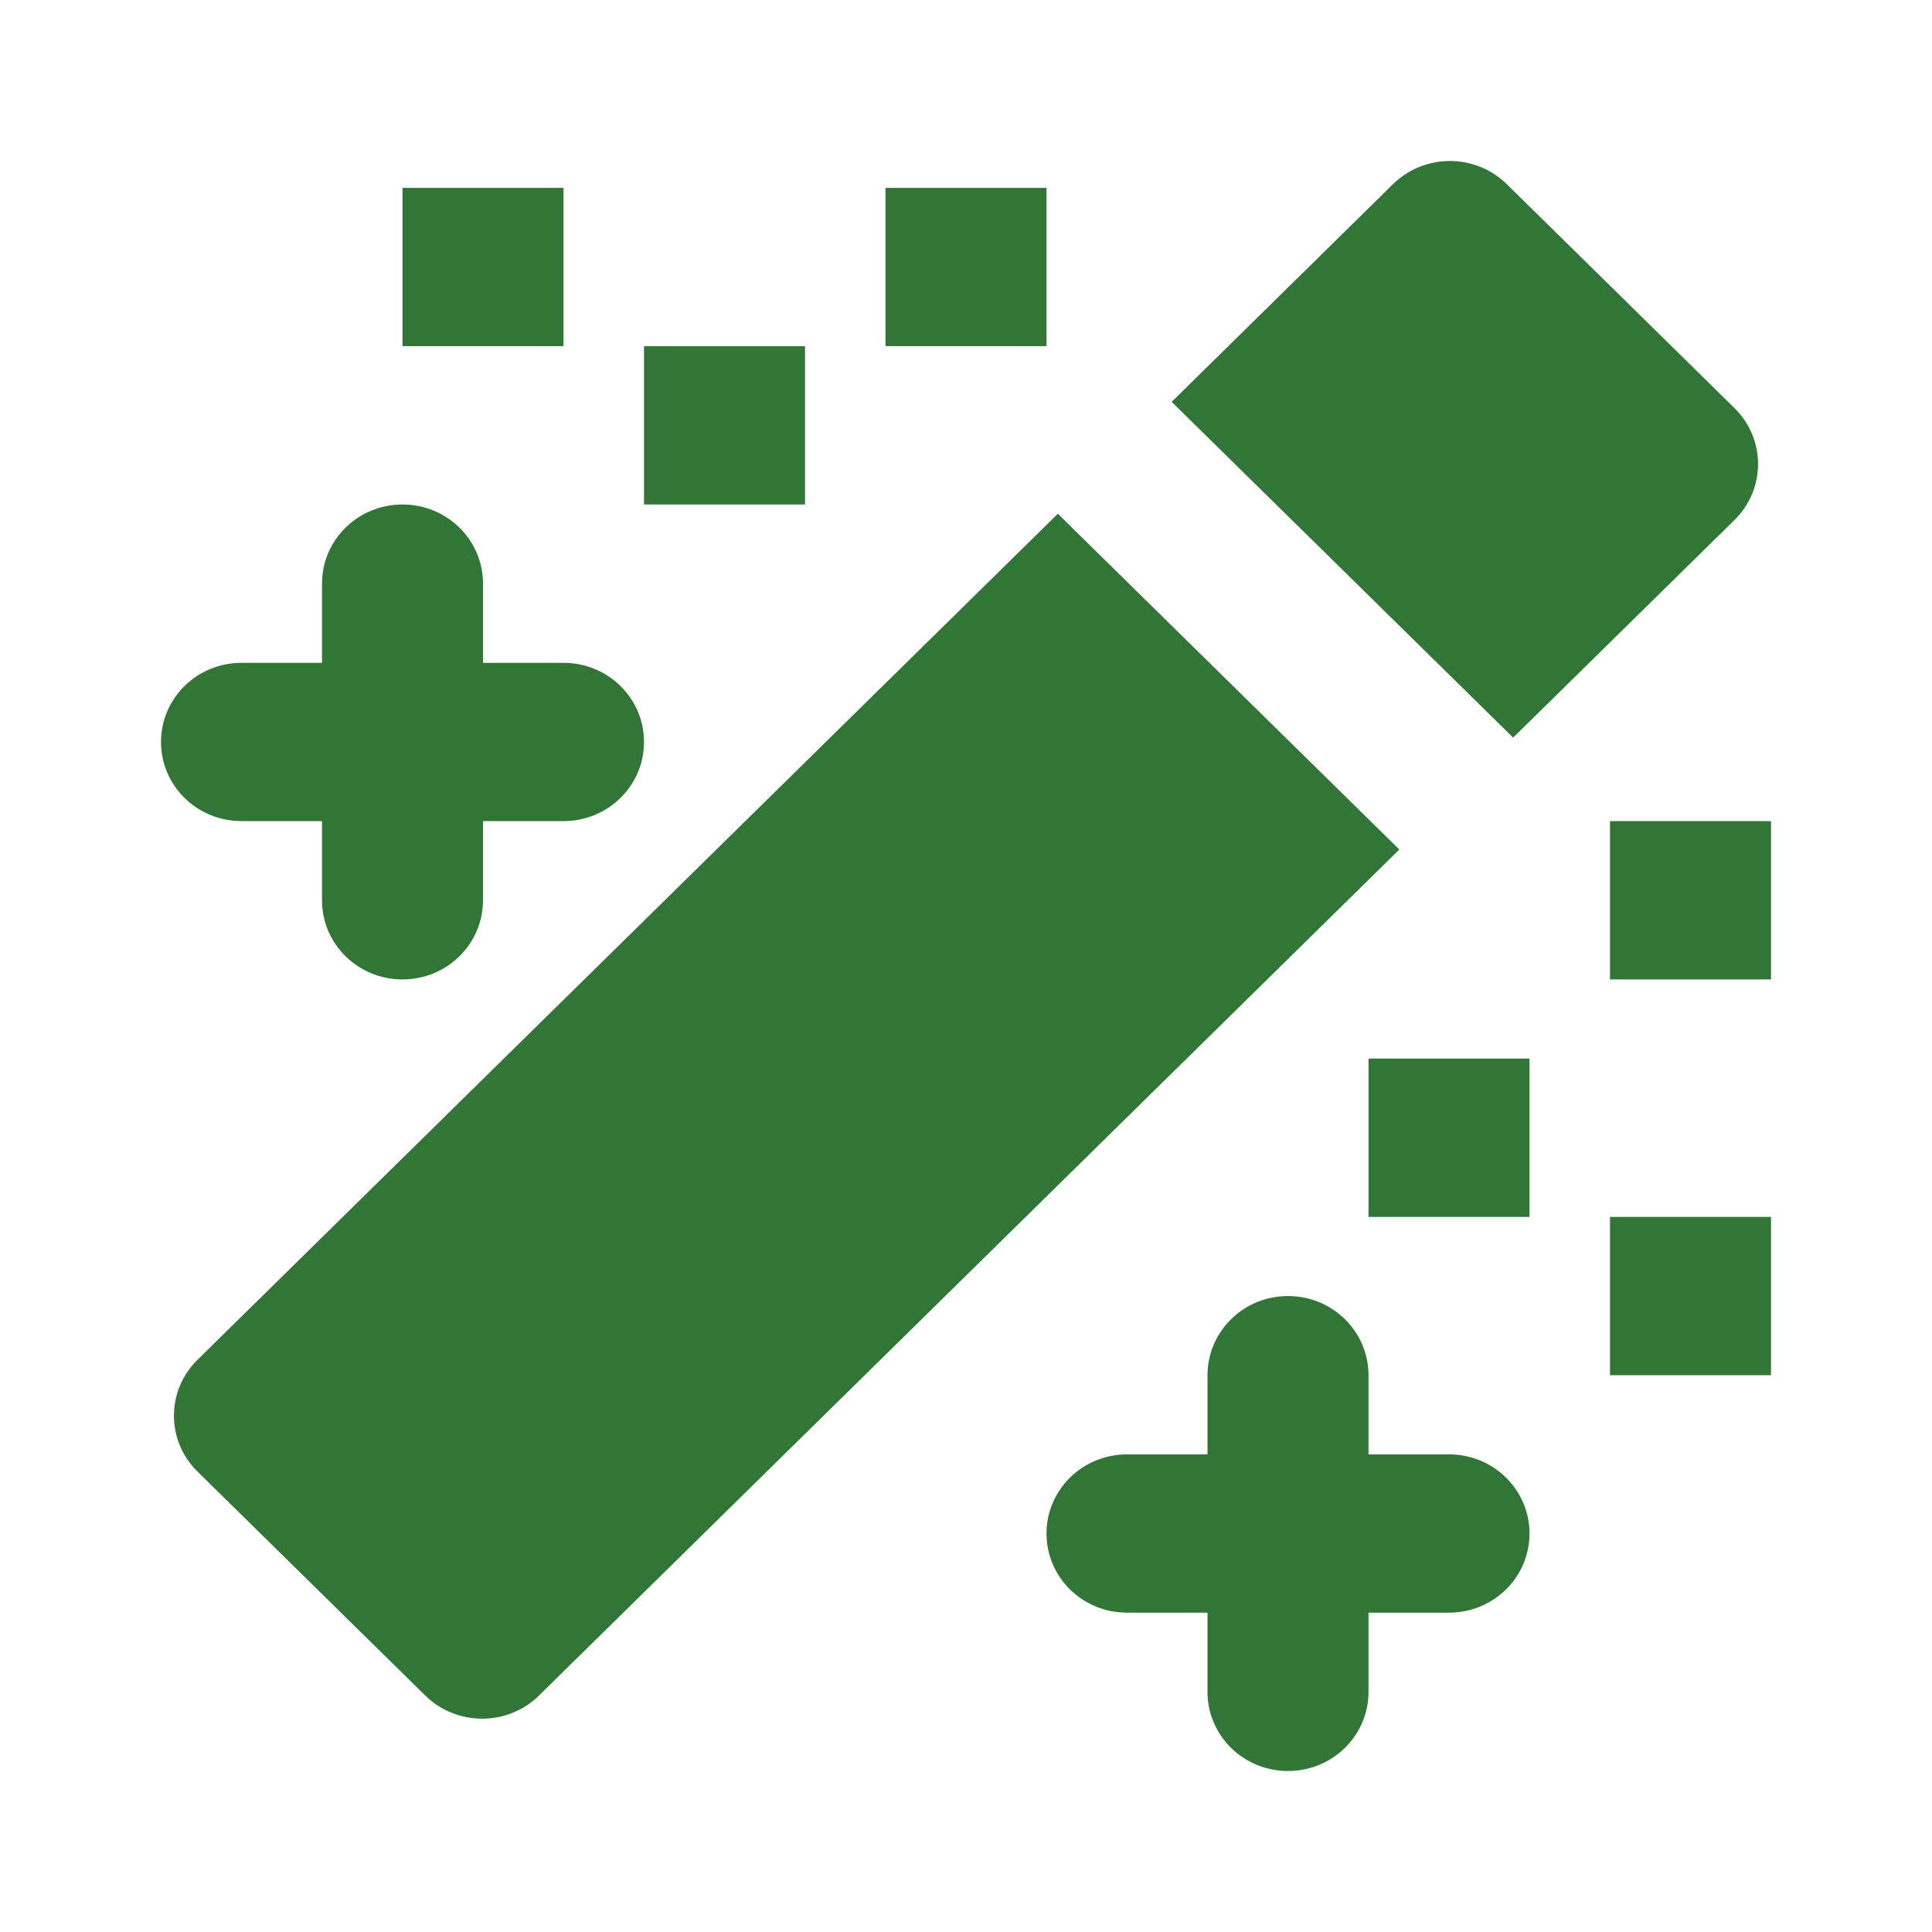 <svg width="24" height="24" viewBox="0 0 24 24" fill="none" xmlns="http://www.w3.org/2000/svg">
<path d="M13.141 6.382L2.454 16.891C2.063 17.275 2.063 17.897 2.454 18.281L5.282 21.062C5.477 21.254 5.733 21.35 5.989 21.35C6.245 21.35 6.501 21.254 6.696 21.062L17.383 10.553L13.141 6.382Z" fill="#317537"/>
<path d="M21.546 6.46C21.937 6.075 21.937 5.454 21.546 5.069L18.718 2.288C18.327 1.904 17.695 1.904 17.304 2.288L14.555 4.992L18.797 9.163L21.546 6.46Z" fill="#317537"/>
<path d="M18 18.067H17V17.083C17 16.54 16.553 16.1 16 16.1C15.447 16.1 15 16.54 15 17.083V18.067H14C13.447 18.067 13 18.506 13 19.05C13 19.594 13.447 20.033 14 20.033H15V21.017C15 21.561 15.447 22 16 22C16.553 22 17 21.561 17 21.017V20.033H18C18.553 20.033 19 19.594 19 19.05C19 18.506 18.553 18.067 18 18.067Z" fill="#317537"/>
<path d="M3 10.2H4V11.184C4 11.727 4.447 12.167 5 12.167C5.553 12.167 6 11.727 6 11.184V10.2H7C7.553 10.2 8 9.761 8 9.217C8 8.673 7.553 8.234 7 8.234H6V7.25C6 6.706 5.553 6.267 5 6.267C4.447 6.267 4 6.706 4 7.25V8.234H3C2.447 8.234 2 8.673 2 9.217C2 9.761 2.447 10.2 3 10.2Z" fill="#317537"/>
<path d="M19 13.15H17V15.117H19V13.15Z" fill="#317537"/>
<path d="M13 2.334H11V4.3H13V2.334Z" fill="#317537"/>
<path d="M10 4.3H8V6.267H10V4.3Z" fill="#317537"/>
<path d="M7 2.334H5V4.3H7V2.334Z" fill="#317537"/>
<path d="M22 10.2H20V12.167H22V10.2Z" fill="#317537"/>
<path d="M22 15.117H20V17.083H22V15.117Z" fill="#317537"/>
</svg>
